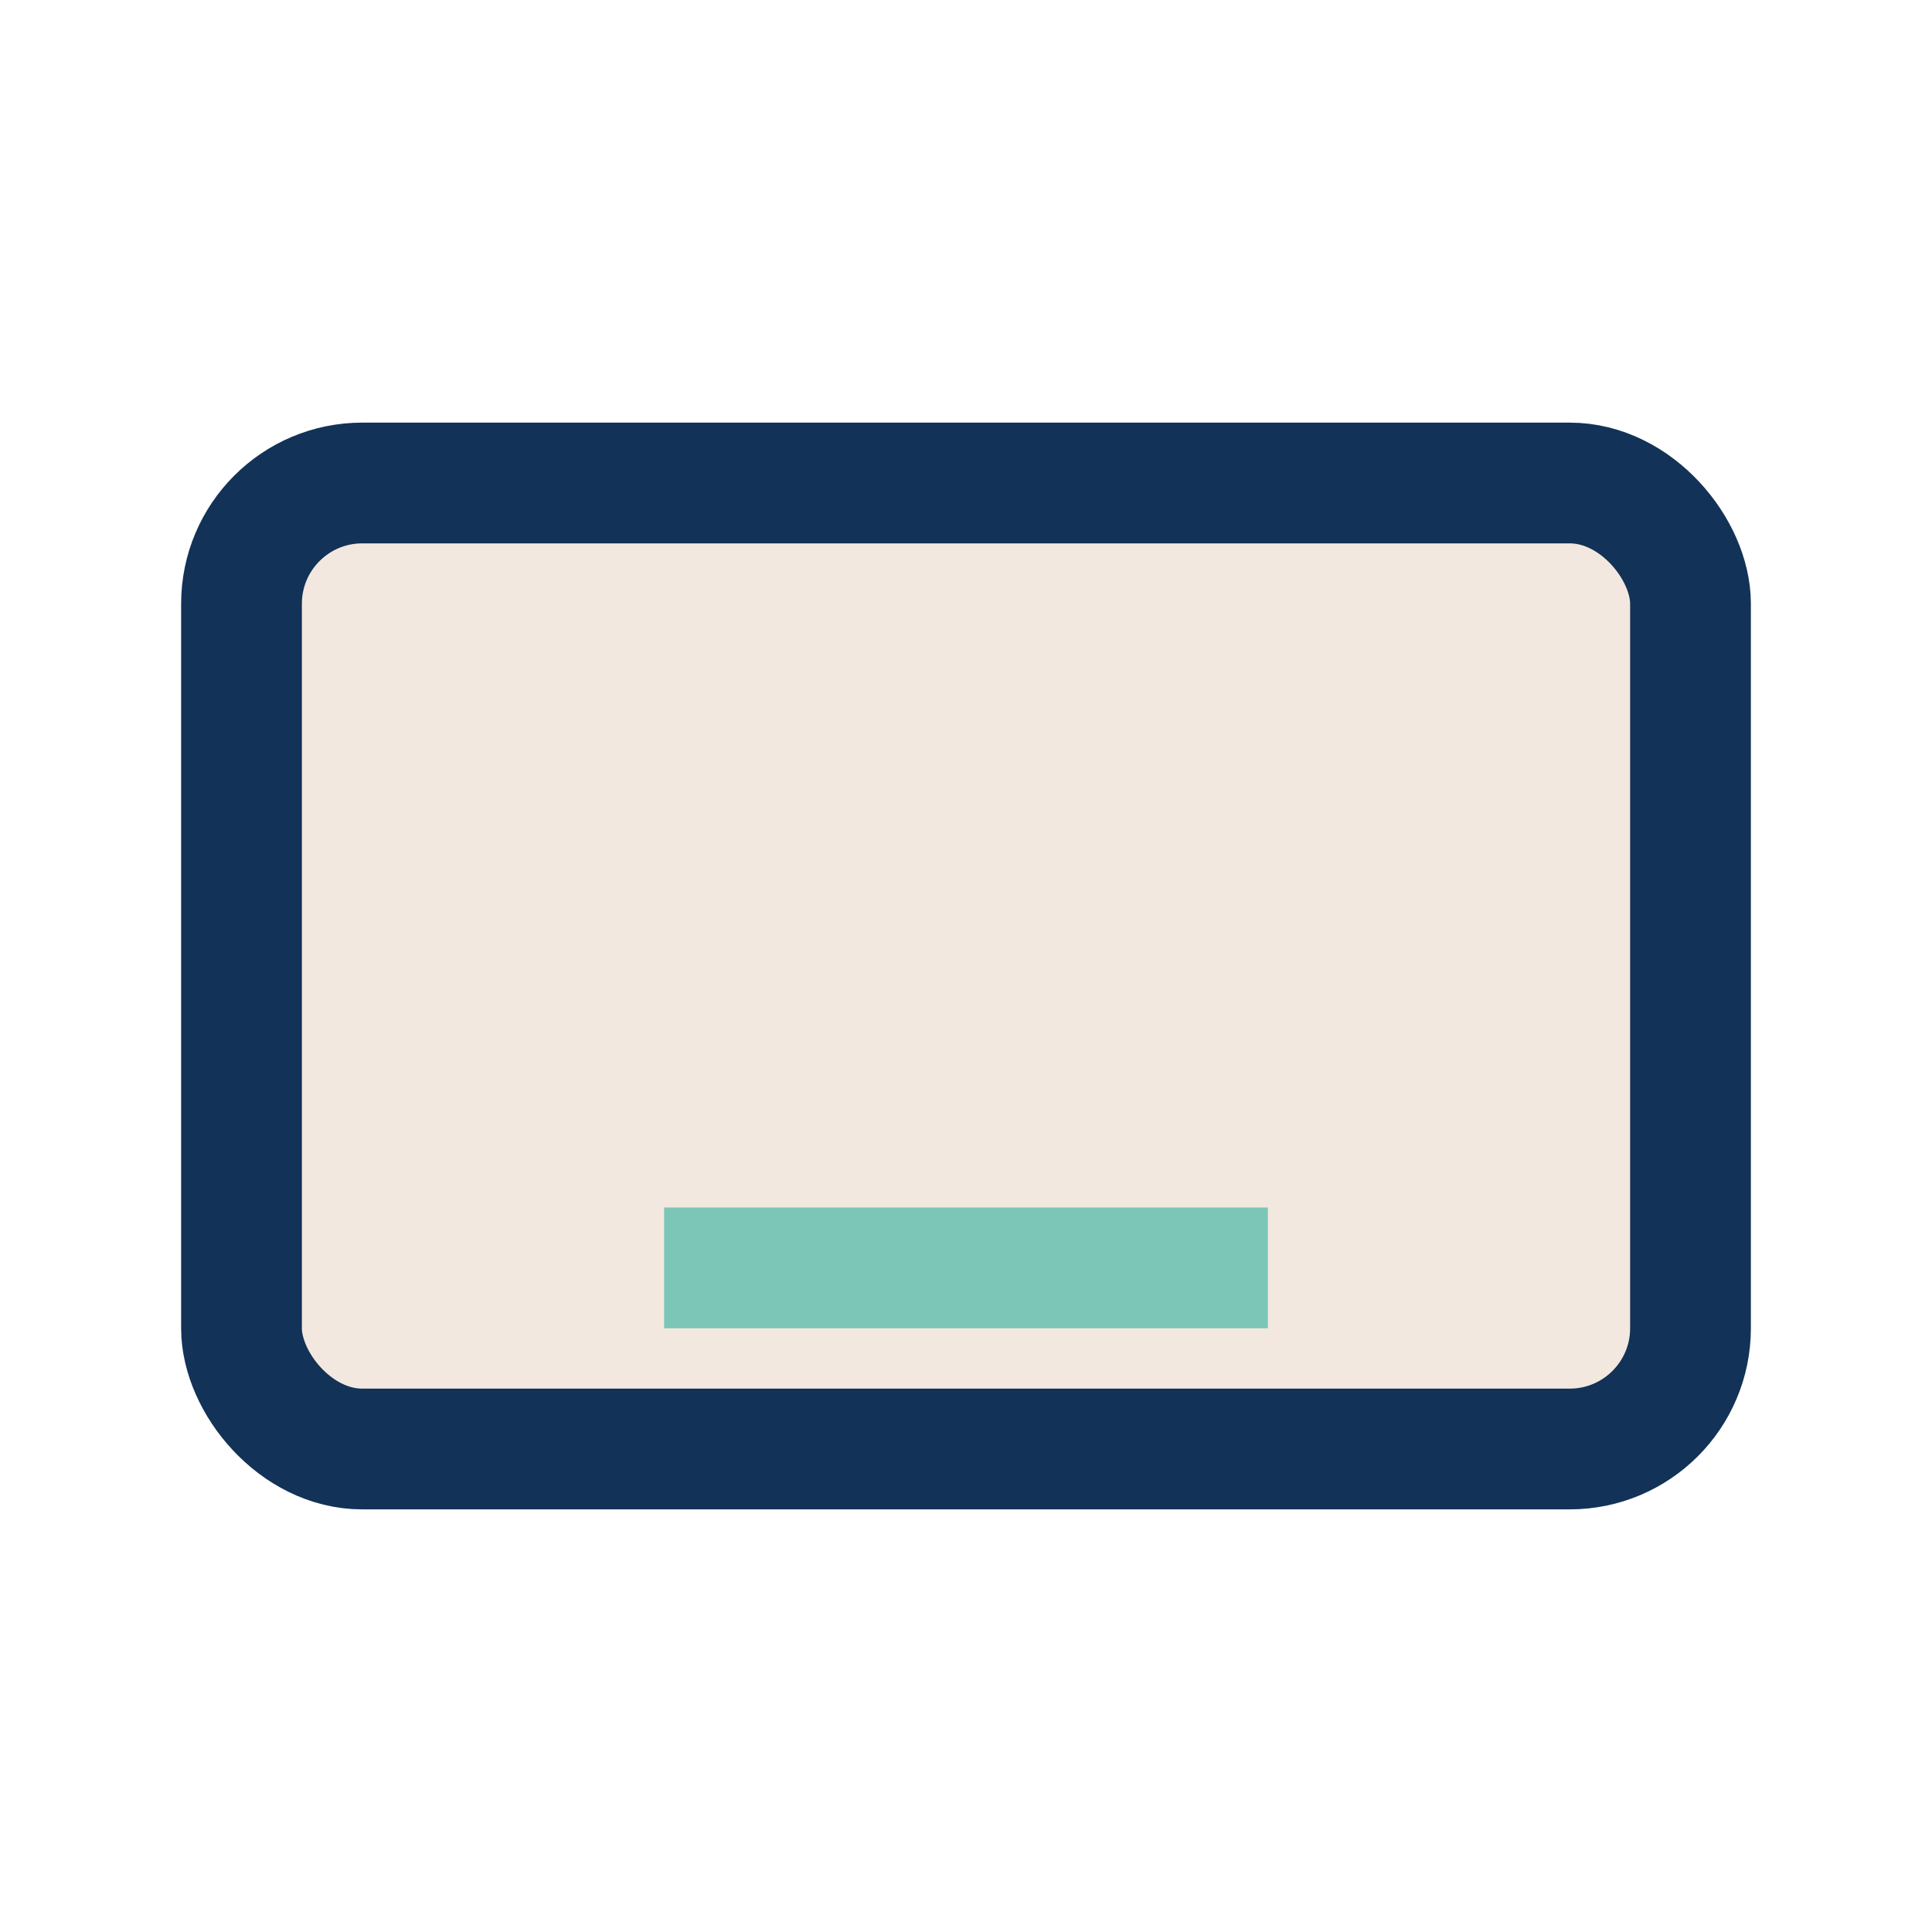 <?xml version="1.0" encoding="UTF-8"?>
<svg xmlns="http://www.w3.org/2000/svg" width="32" height="32" viewBox="0 0 32 32"><rect x="4" y="8" width="24" height="16" rx="2" fill="#F2E8DF" stroke="#123257" stroke-width="2"/><rect x="11" y="20" width="10" height="2" fill="#7BC6B7"/></svg>